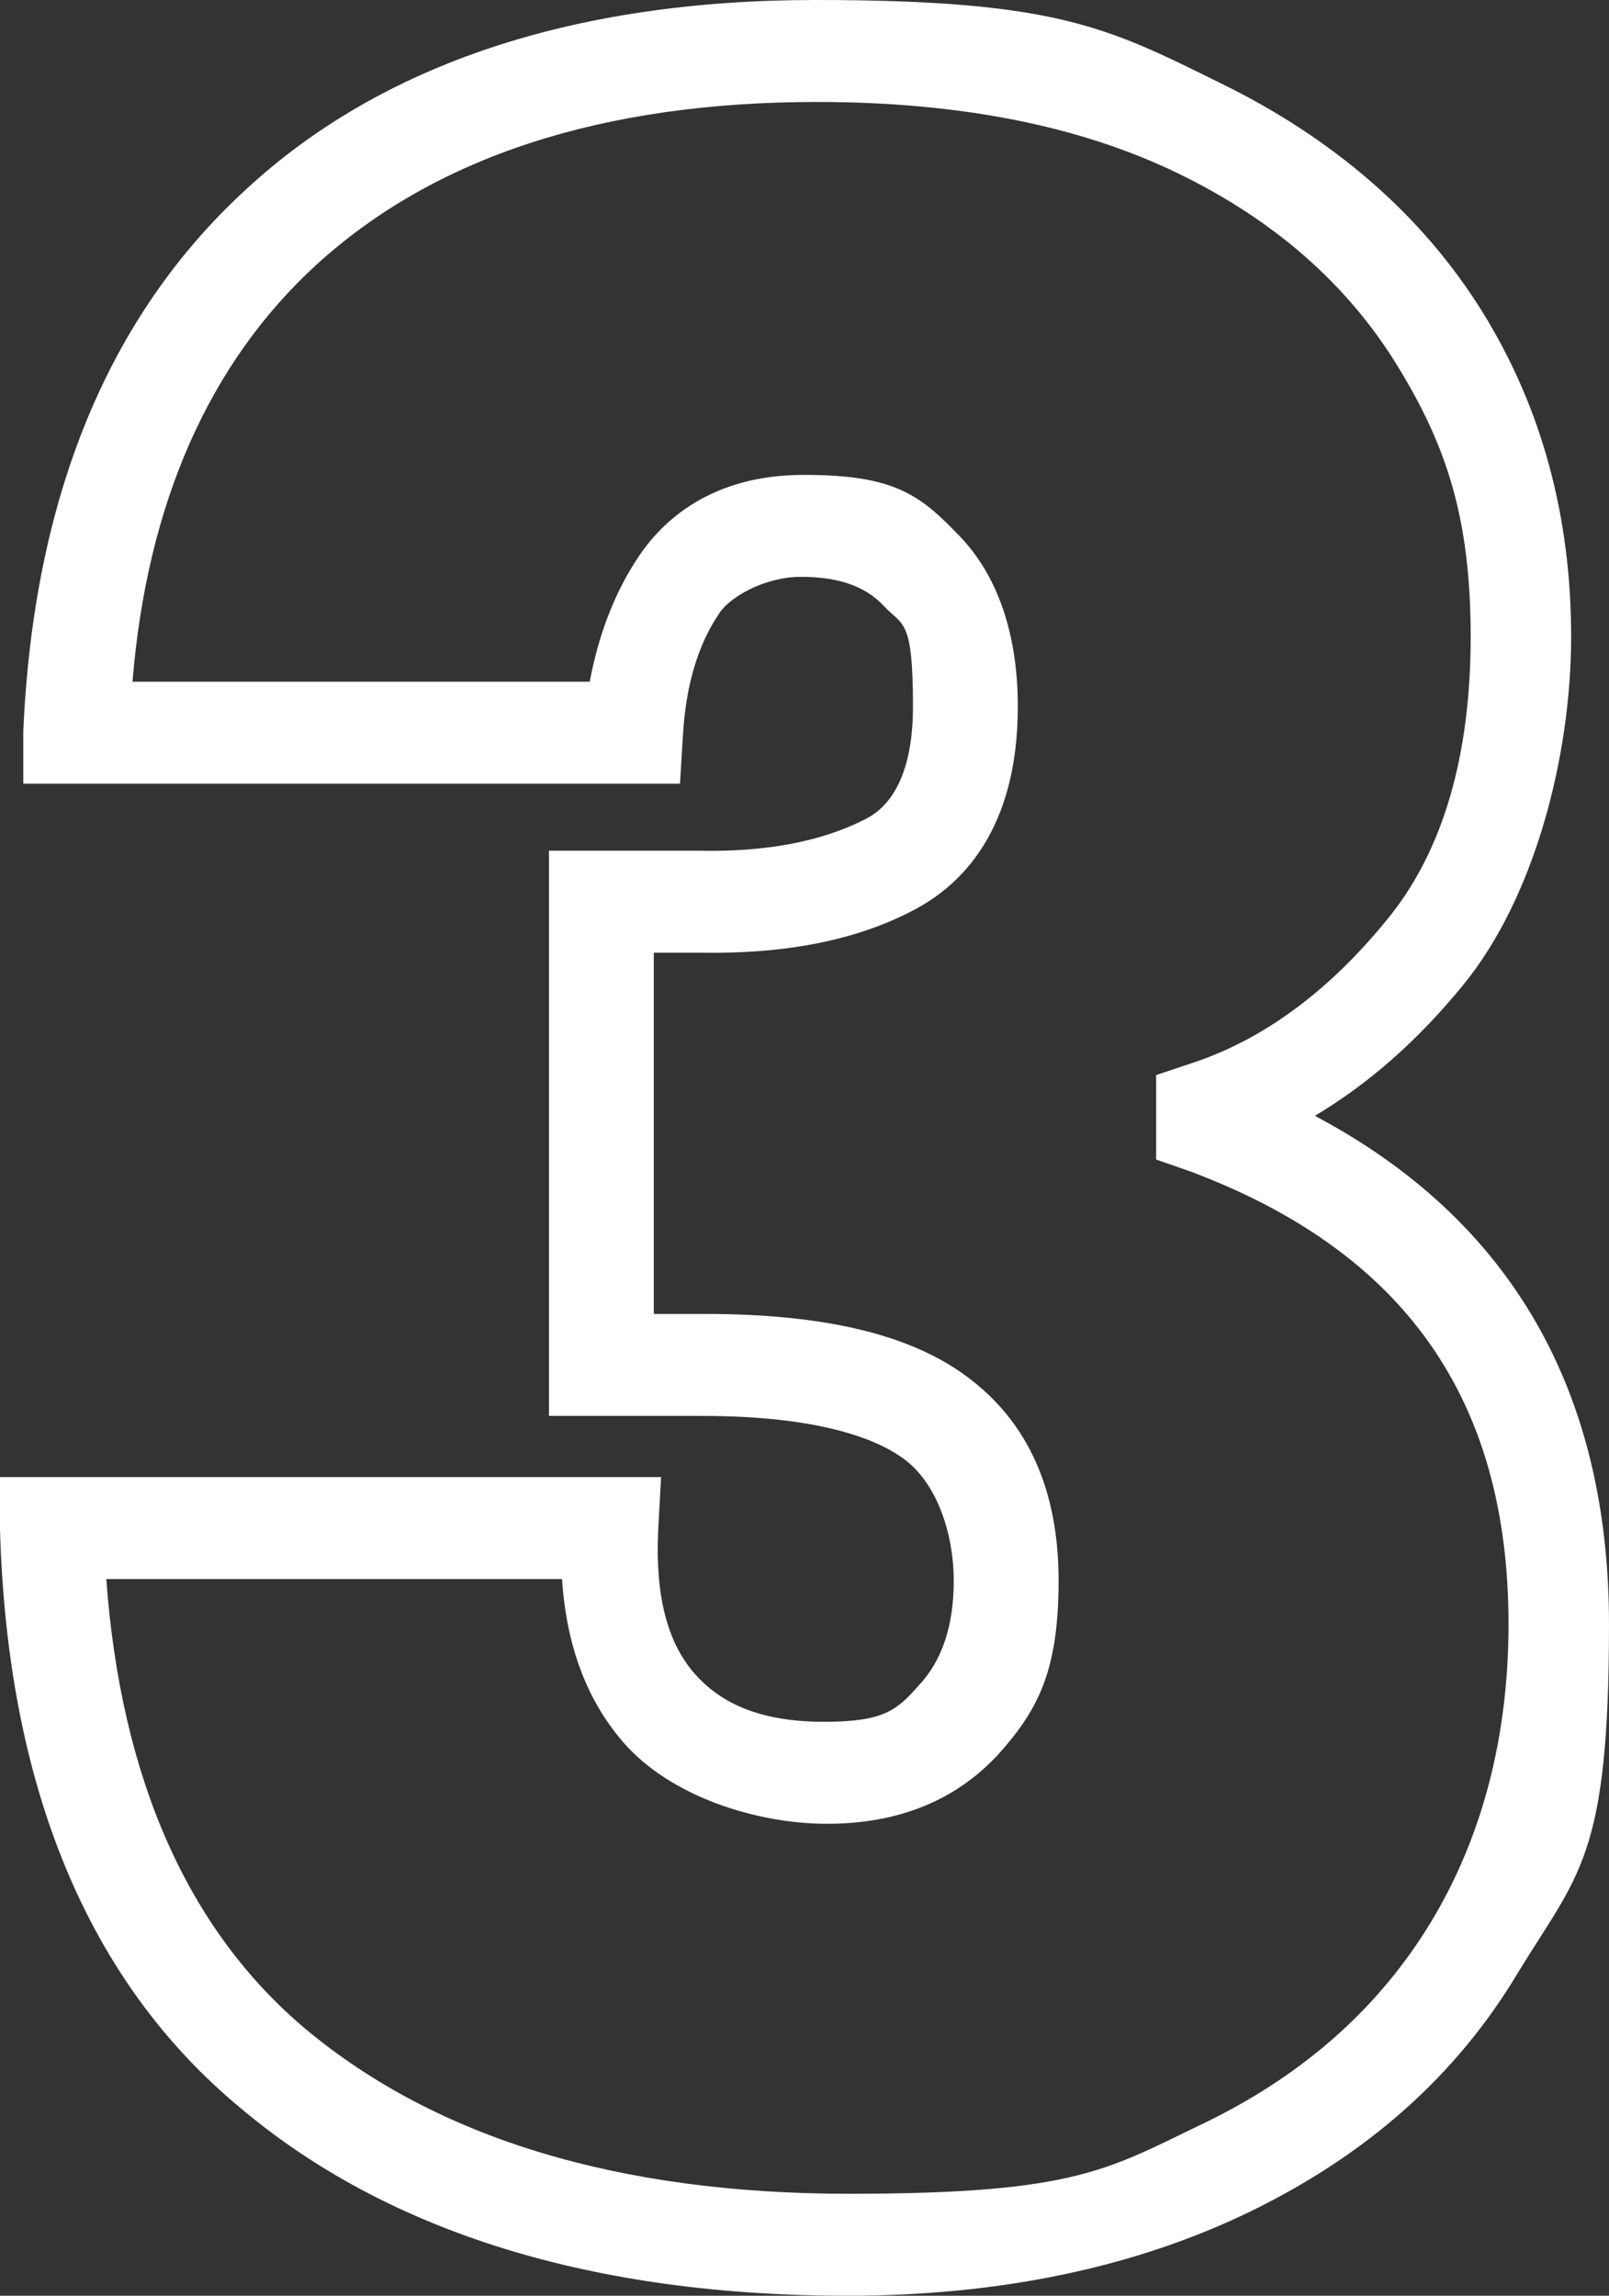 <svg xmlns="http://www.w3.org/2000/svg" id="Layer_1" viewBox="0 0 110.5 157.6"><rect x="0" y="0" width="110.5" height="157.6" fill="#333333" stroke="none"/><defs><style>      .st0 {        isolation: isolate;      }      .st1 {        fill: #fff;      }    </style></defs><g id="Group_986"><g id="_3" class="st0"><g class="st0"><path class="st1" d="M58.2,157.6c-17.4,0-31.5-4.3-41.7-12.9C6,136,.5,122.6,0,105v-3.6c0,0,45.4,0,45.4,0l-.2,3.7c-.2,4.4.6,7.7,2.6,9.9,1.9,2.1,4.7,3.2,8.8,3.2s5-.8,6.5-2.5c1.6-1.7,2.4-4.1,2.4-7.2s-1.1-6.7-3.5-8.4c-1.8-1.3-5.7-2.9-13.8-2.9h-10.5v-38.8h10.3c4.5.1,8.3-.6,11.3-2.1.8-.4,3.4-1.7,3.4-7.8s-.7-5.5-2-6.9c-1.3-1.4-3.2-2-5.7-2s-4.9,1.4-5.6,2.5c-1.5,2.2-2.3,5-2.5,8.4l-.2,3.3H1.6v-3.6c.7-16,5.8-28.5,15.3-37.2h0C26.2,4.4,39.4,0,56,0s20.1,1.9,27.8,5.7c7.8,3.8,13.9,9.1,18,15.7,4.1,6.6,6.1,14.1,6.1,22.3s-2.5,17.9-7.4,23.9c-3.1,3.8-6.5,6.8-10.2,9,13.4,7.1,20.2,18.8,20.2,34.9s-2.1,17.1-6.3,24c-4.2,7-10.3,12.4-18.3,16.3-7.8,3.8-17.1,5.8-27.7,5.8ZM7.3,108.4c1,13.7,5.6,24.1,13.7,30.9,9,7.5,21.5,11.3,37.3,11.3s17.8-1.7,24.7-5c6.7-3.3,11.8-7.9,15.3-13.7,3.5-5.8,5.3-12.7,5.3-20.4,0-15.5-7.2-25.6-21.9-31.1l-2.3-.8v-5.8l2.4-.8c4.9-1.6,9.4-4.9,13.4-9.8,3.9-4.7,5.8-11.3,5.8-19.5s-1.7-13.2-5.1-18.7c-3.4-5.5-8.4-9.9-15-13.1-6.8-3.3-15.1-4.9-24.8-4.9-14.8,0-26.3,3.8-34.4,11.2-7.3,6.7-11.6,16.3-12.6,28.6h31.4c.6-3.2,1.7-6.1,3.3-8.5,1.7-2.6,5.1-5.7,11.4-5.7s8,1.4,10.7,4.2c2.6,2.7,4,6.7,4,11.7,0,8.5-3.9,12.3-7.2,14-4,2.1-8.9,3-14.6,2.9h-3.2v24.8h3.5c8.2,0,14.1,1.4,18,4.3,4.2,3.1,6.3,7.8,6.3,14s-1.4,8.9-4.2,12c-2.9,3.1-6.8,4.7-11.7,4.7s-10.8-1.9-14-5.6c-2.5-2.9-3.9-6.6-4.2-11.2H7.3Z"></path></g></g></g></svg>